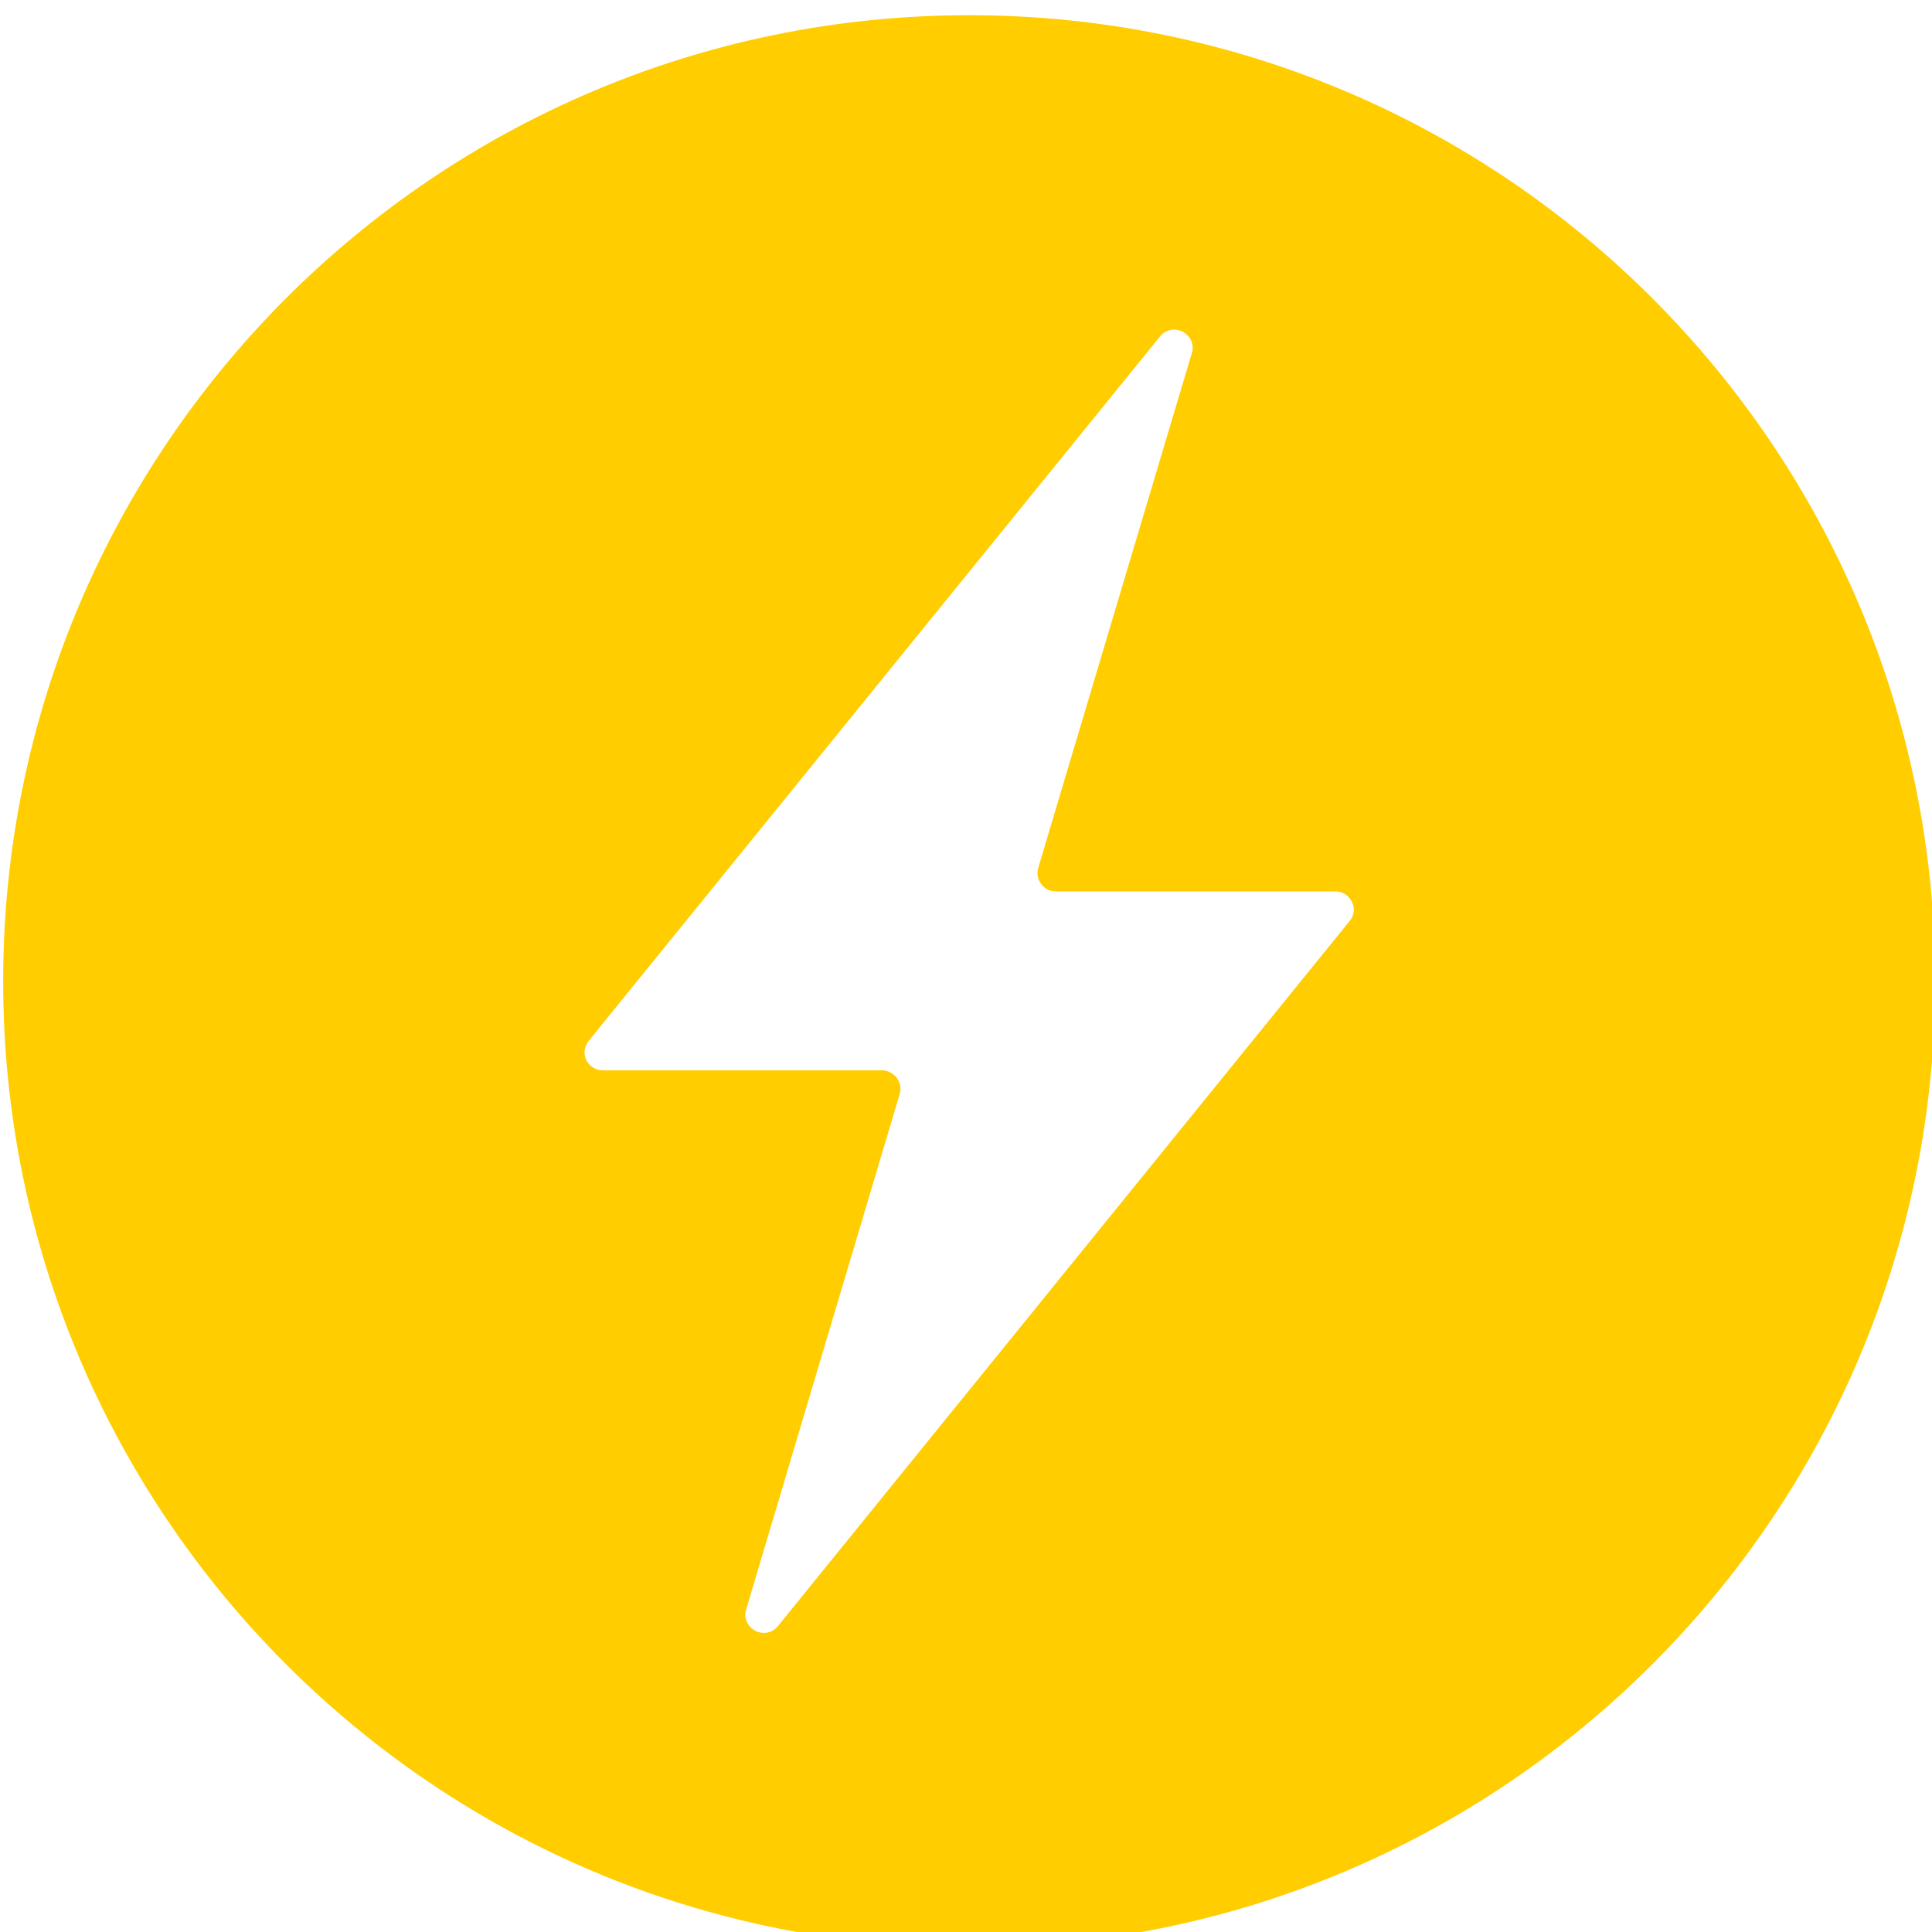 <?xml version="1.0" encoding="UTF-8" standalone="no"?>
<!DOCTYPE svg PUBLIC "-//W3C//DTD SVG 1.1//EN" "http://www.w3.org/Graphics/SVG/1.1/DTD/svg11.dtd">
<svg width="100%" height="100%" viewBox="0 0 50 50" version="1.1" xmlns="http://www.w3.org/2000/svg" xmlns:xlink="http://www.w3.org/1999/xlink" xml:space="preserve" xmlns:serif="http://www.serif.com/" style="fill-rule:evenodd;clip-rule:evenodd;stroke-linejoin:round;stroke-miterlimit:2;">
    <g id="On-request" serif:id="On request" transform="matrix(2.174,0,0,2.174,-1582.59,-8056.45)">
        <path d="M739.5,3706C745.851,3706 751,3711.15 751,3717.5C751,3723.85 745.851,3729 739.5,3729C733.149,3729 728,3723.85 728,3717.5C728,3711.15 733.149,3706 739.5,3706ZM741.775,3709.82L734.97,3718.21C734.917,3718.28 734.906,3718.36 734.942,3718.44C734.978,3718.51 735.054,3718.56 735.138,3718.56L738.465,3718.56C738.533,3718.56 738.598,3718.6 738.639,3718.65C738.68,3718.71 738.692,3718.78 738.673,3718.84L736.844,3724.98C736.814,3725.08 736.859,3725.18 736.95,3725.23C737.042,3725.28 737.155,3725.26 737.22,3725.18L744.031,3716.78C744.083,3716.72 744.094,3716.63 744.058,3716.56C744.022,3716.48 743.946,3716.43 743.862,3716.43L740.53,3716.43C740.462,3716.43 740.397,3716.4 740.356,3716.34C740.315,3716.29 740.303,3716.22 740.322,3716.15L742.151,3710.02C742.181,3709.92 742.136,3709.82 742.045,3709.77C741.953,3709.72 741.84,3709.74 741.775,3709.82Z" style="fill:rgb(255,205,0);"/>
    </g>
</svg>
